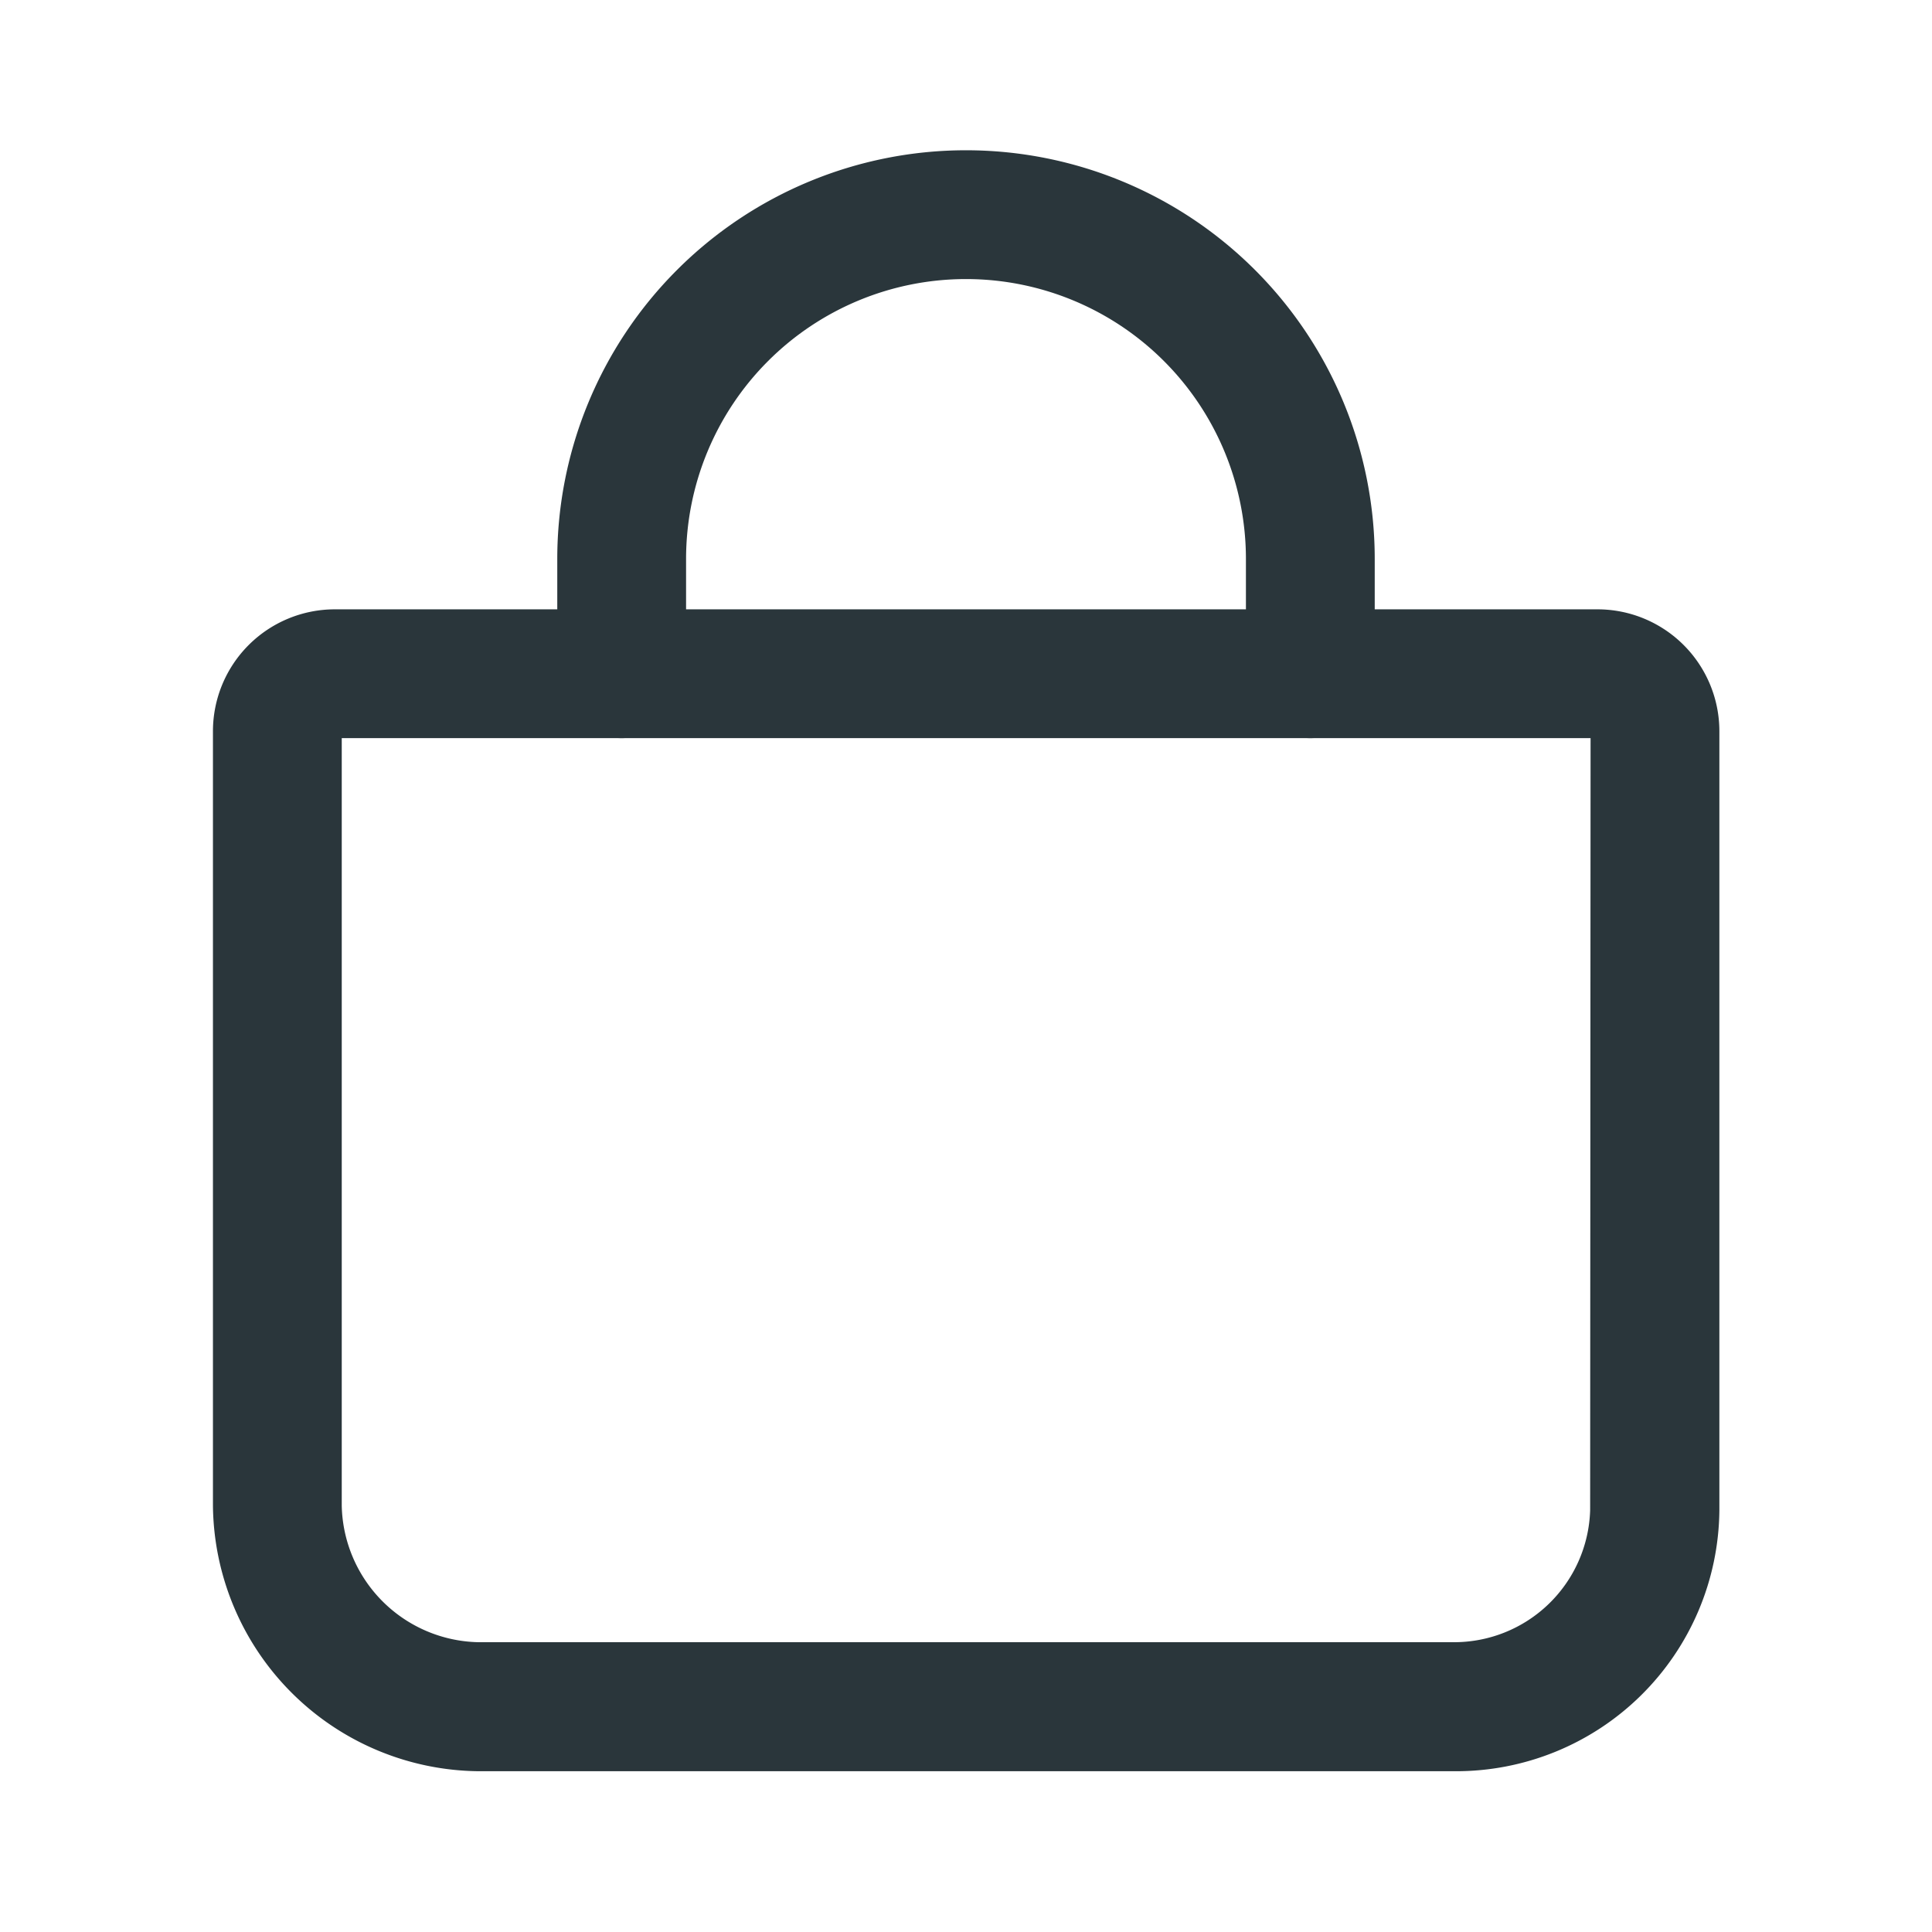 <svg xmlns="http://www.w3.org/2000/svg" xmlns:xlink="http://www.w3.org/1999/xlink" width="18" height="18" viewBox="0 0 18 18">
  <defs>
    <clipPath id="clip-Formalizar">
      <rect width="18" height="18"/>
    </clipPath>
  </defs>
  <g id="Formalizar" clip-path="url(#clip-Formalizar)">
    <g id="bag-outline" transform="translate(2.584 2)">
      <path id="Trazado_1193" data-name="Trazado 1193" d="M6.535,15.9H18.3a1.136,1.136,0,0,1,1.135,1.135v7.26a2.453,2.453,0,0,1-2.471,2.43H7.871A2.5,2.5,0,0,1,5.4,24.252V17.035A1.136,1.136,0,0,1,6.535,15.9Zm11.7,1.2H6.6v7.152a1.3,1.3,0,0,0,1.271,1.271H16.96a1.268,1.268,0,0,0,1.271-1.229Z" transform="translate(-6 -12.223)" fill="#2a363b"/>
      <path id="Trazado_1194" data-name="Trazado 1194" d="M21.416,9.377a.6.6,0,0,1-.6-.6V7.708a2.608,2.608,0,0,0-5.216,0V8.777a.6.6,0,1,1-1.2,0V7.708a3.808,3.808,0,0,1,7.616,0V8.777A.6.6,0,0,1,21.416,9.377Z" transform="translate(-11.792 -4.5)" fill="#2a363b"/>
    </g>
  </g>
</svg>
